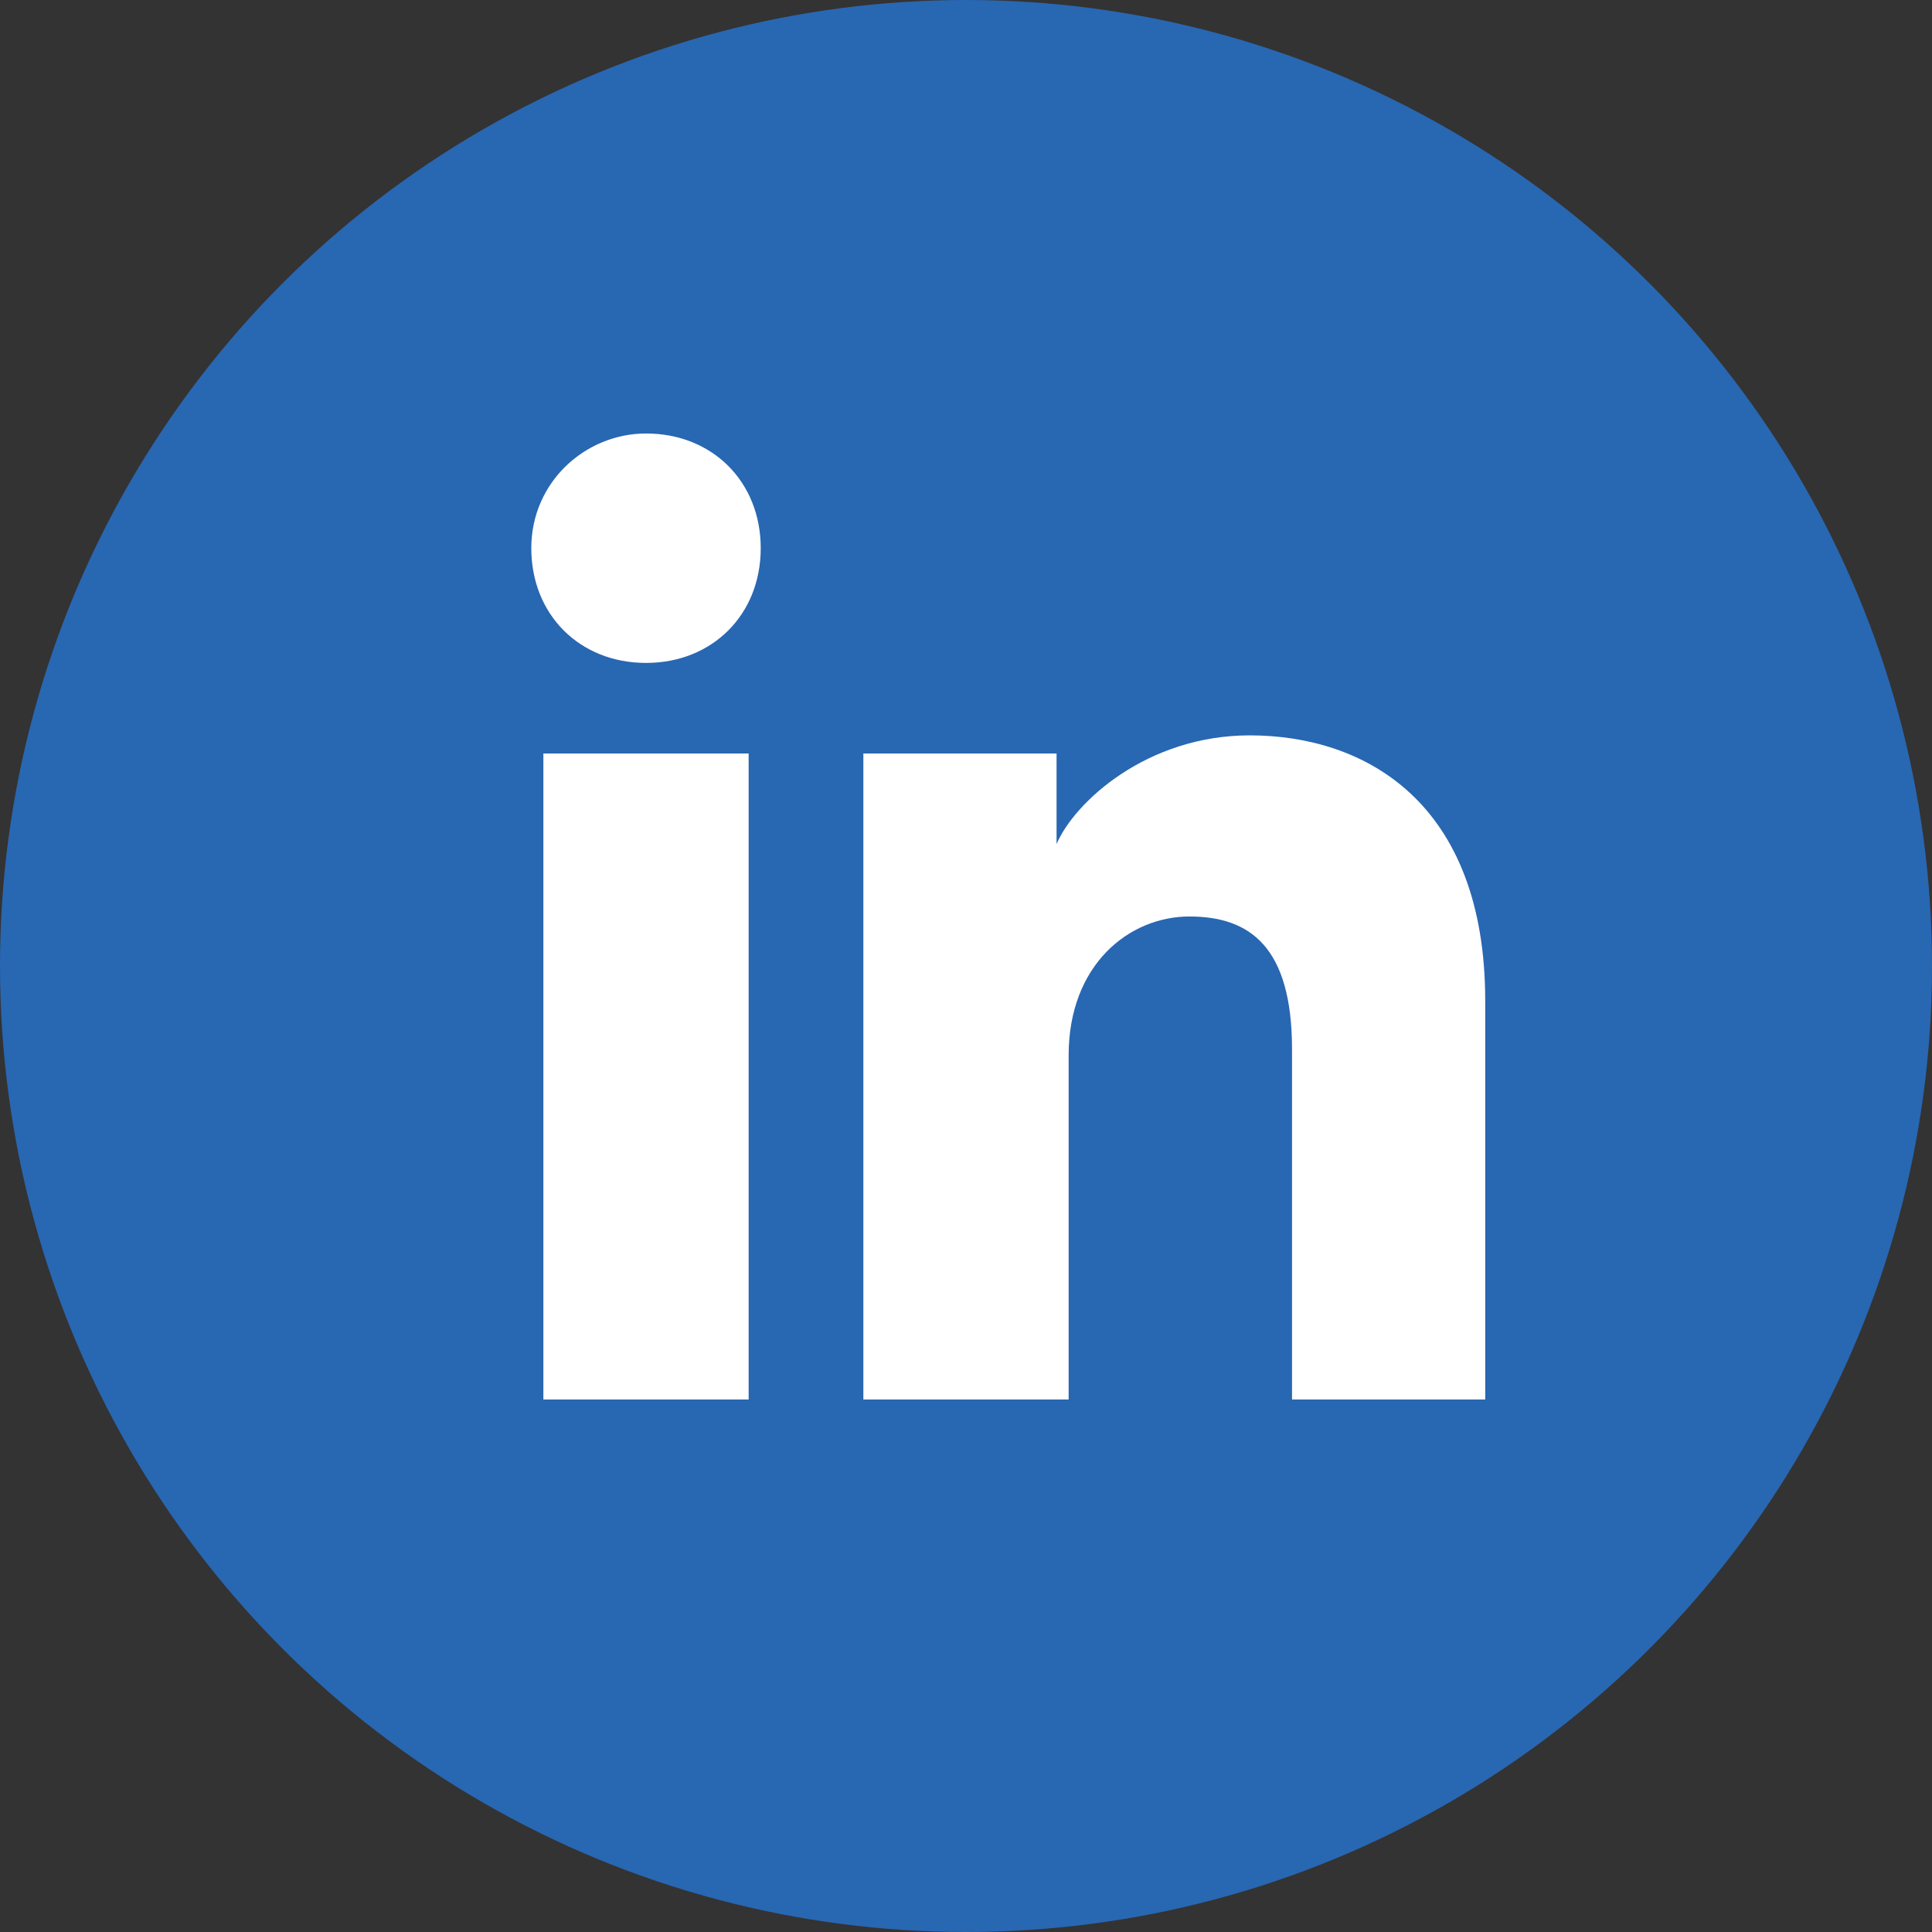 <svg xmlns="http://www.w3.org/2000/svg" fill="none" viewBox="0 0 32 32">
    <rect x="0" y="0" width="32" height="32" fill="#333333" stroke="none"/>
    <circle cx="16" cy="16" r="16" fill="#2867B2"/>
    <path fill="#fff" d="M12.4 23.18H9v-10.7h3.4v10.7Zm-1.7-12.2c-1.1 0-1.9-.8-1.9-1.9 0-1.1.9-1.9 1.9-1.9 1.1 0 1.9.8 1.9 1.9 0 1.1-.8 1.9-1.9 1.9Zm14.1 12.2h-3.4v-5.8c0-1.7-.7-2.2-1.7-2.2s-2 .8-2 2.3v5.7h-3.4v-10.7h3.2v1.5c.3-.7 1.5-1.8 3.2-1.8 1.9 0 3.9 1.1 3.9 4.4v6.6h.2Z"/>
</svg>
